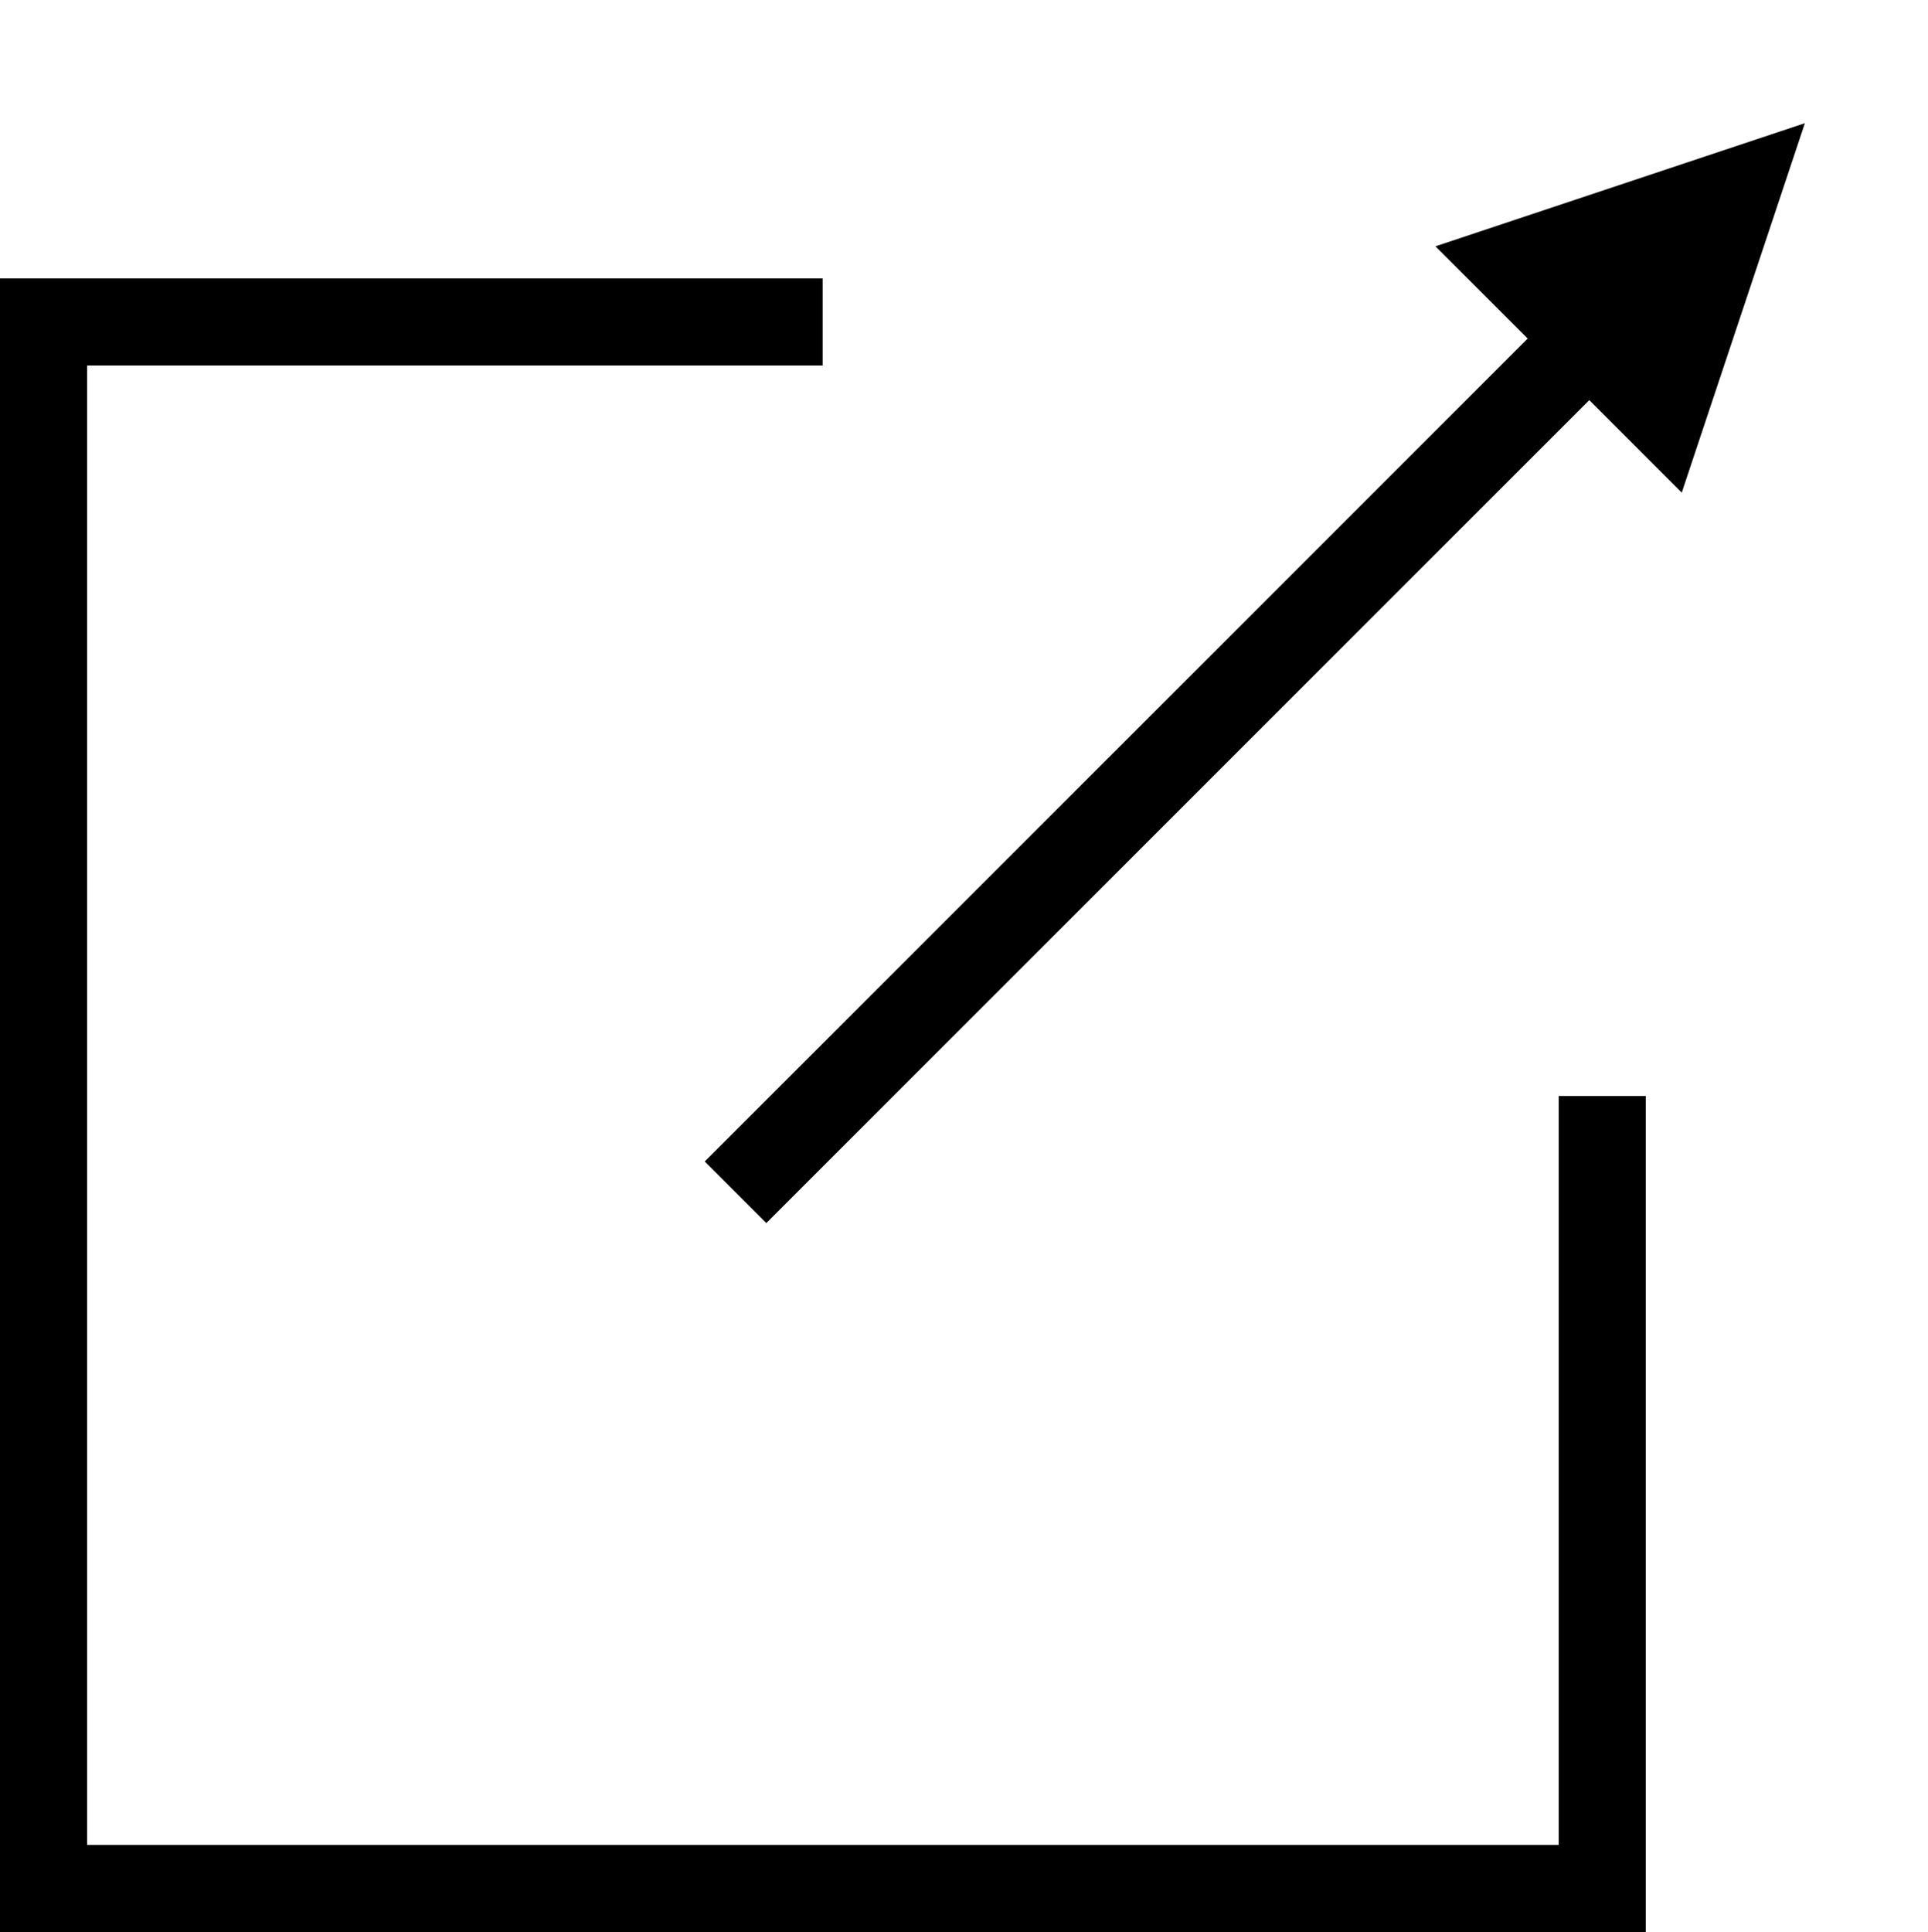 <svg xmlns="http://www.w3.org/2000/svg" width="22.141" height="22.187" viewBox="0 0 22.141 22.187">
  <g id="グループ_1327" data-name="グループ 1327" transform="translate(-764.553 -12048.303)">
    <path id="パス_34116" data-name="パス 34116" d="M-6616,16140h-8.947v17.989h17.9v-9.1" transform="translate(7390 -4088)" fill="none" stroke="#000" stroke-width="1"/>
    <path id="パス_34117" data-name="パス 34117" d="M-6617,16152.994l10.863-10.862" transform="translate(7390 -4091)" fill="none" stroke="#000" stroke-width="1"/>
    <path id="パス_34198" data-name="パス 34198" d="M2,0,4,4H0Z" transform="translate(783.866 12048.303) rotate(45)"/>
  </g>
</svg>
